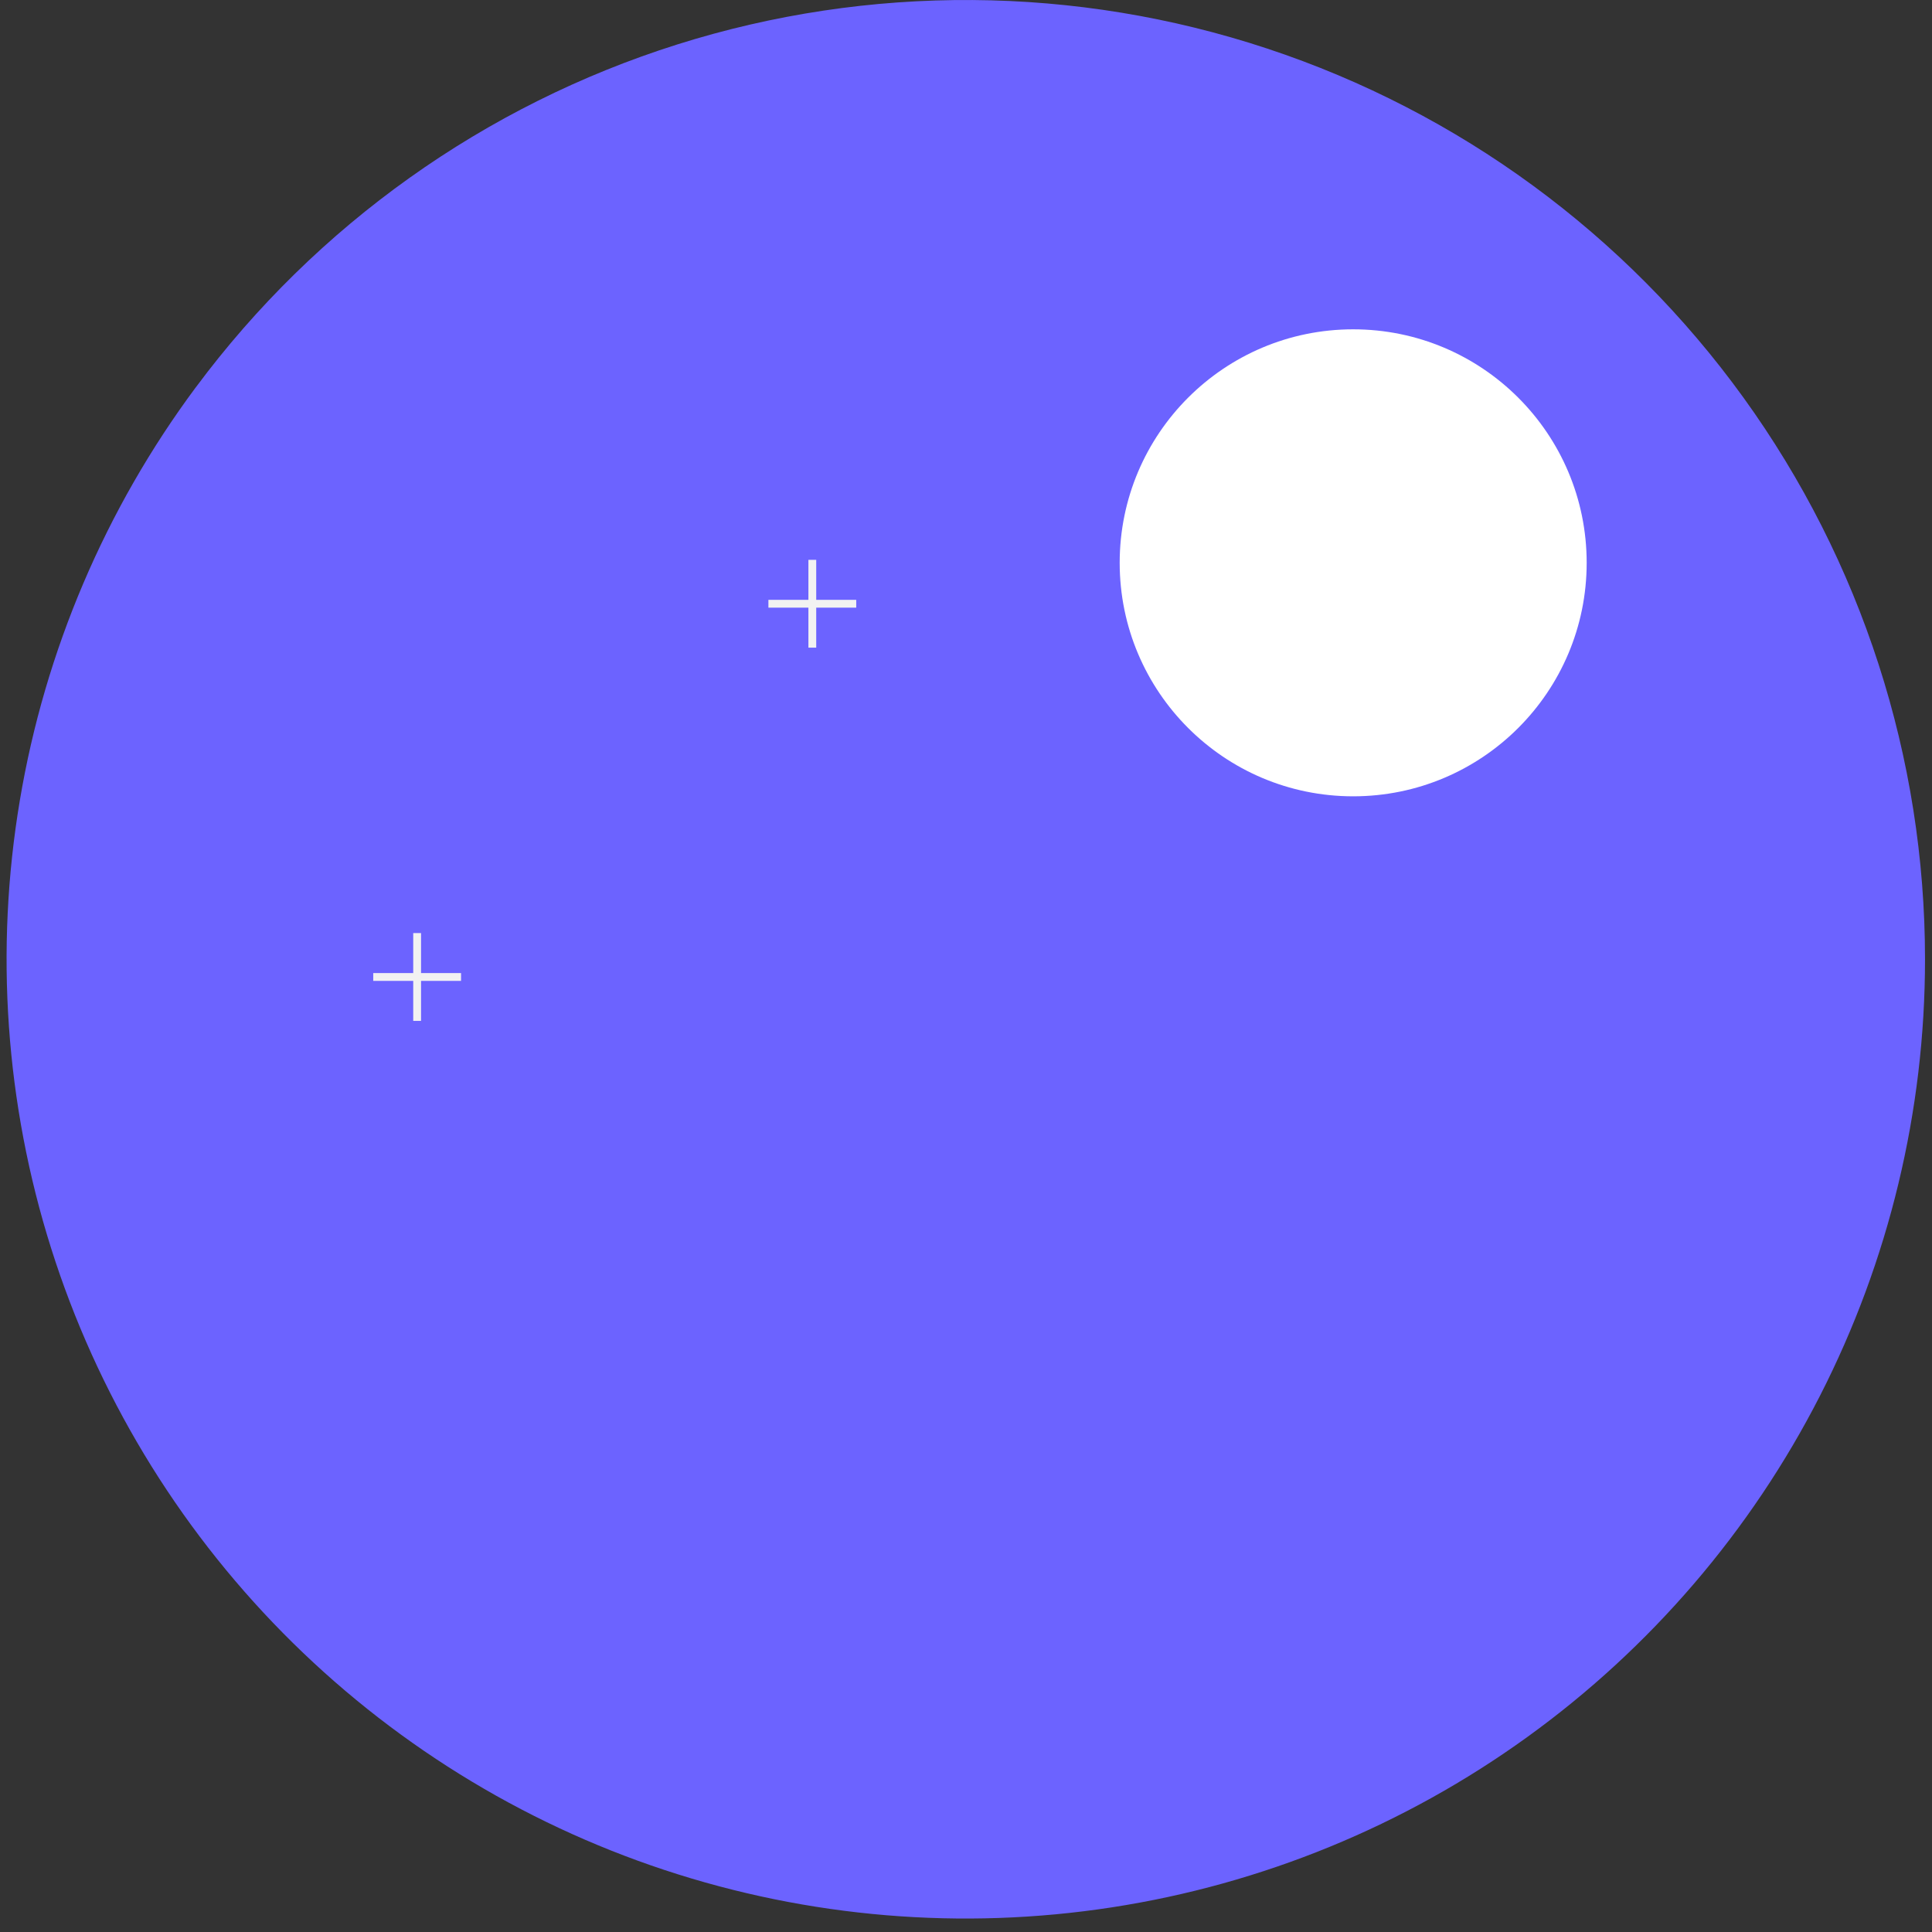 <?xml version="1.0" encoding="UTF-8"?> <svg xmlns="http://www.w3.org/2000/svg" width="88" height="88" viewBox="0 0 88 88" fill="none"><rect x="0" y="0" width="88" height="88" fill="#333333" stroke="none"/> <path d="M87.682 43.695C87.682 50.609 86.041 57.426 82.894 63.583C79.746 69.74 75.182 75.062 69.577 79.111C63.972 83.161 57.486 85.822 50.652 86.876C43.818 87.93 36.831 87.348 30.266 85.175C23.701 83.003 17.746 79.304 12.889 74.382C8.033 69.459 4.414 63.454 2.33 56.861C0.247 50.267 -0.242 43.273 0.904 36.454C2.05 29.635 4.798 23.185 8.923 17.635L8.934 17.623C14.415 10.252 22.079 4.795 30.838 2.028C39.597 -0.738 49.005 -0.673 57.726 2.214C66.446 5.101 74.034 10.663 79.412 18.11C84.79 25.556 87.684 34.509 87.682 43.695V43.695Z" fill="#6C63FF"></path> <path d="M61.635 36.271C67.509 36.271 72.271 31.509 72.271 25.635C72.271 19.762 67.509 15 61.635 15C55.762 15 51 19.762 51 25.635C51 31.509 55.762 36.271 61.635 36.271Z" fill="white"></path> <path d="M39 27.322H37.178V25.5H36.822V27.322H35V27.678H36.822V29.5H37.178V27.678H39V27.322Z" fill="#F2F2F2"></path> <path d="M21 44.322H19.178V42.5H18.822V44.322H17V44.678H18.822V46.5H19.178V44.678H21V44.322Z" fill="#F2F2F2"></path> </svg> 